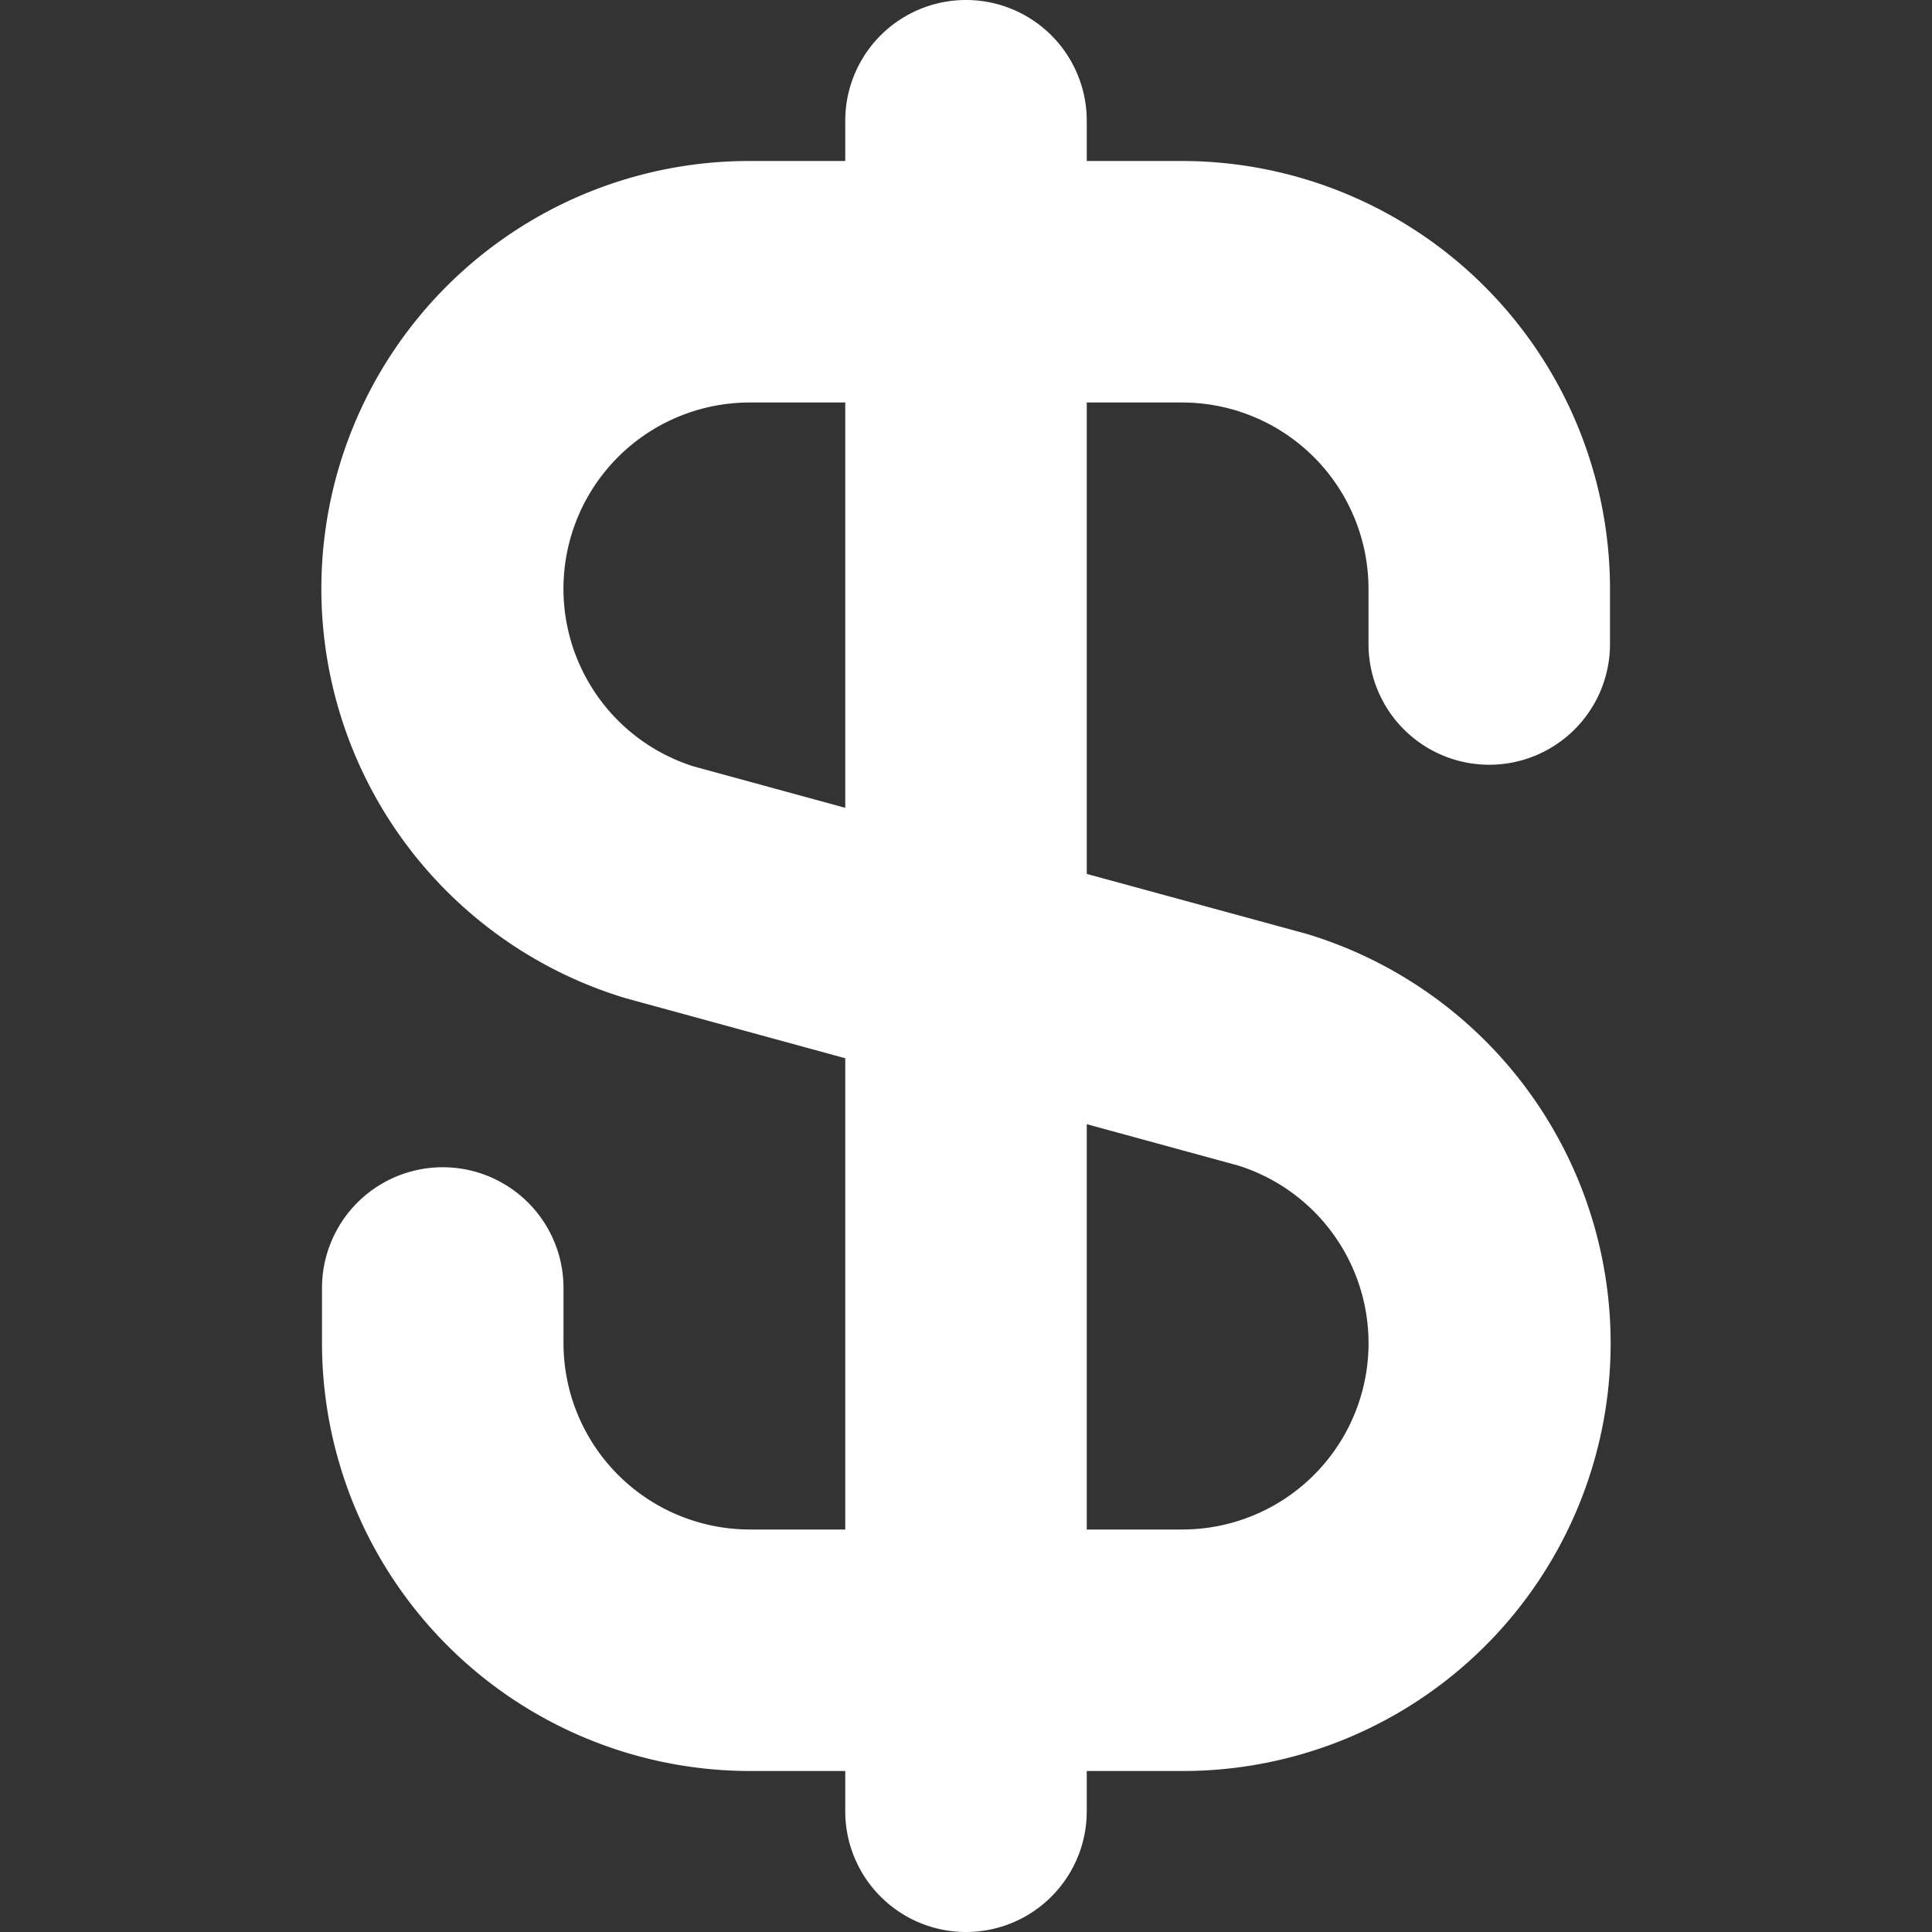 <?xml version="1.0" encoding="UTF-8"?>
<svg xmlns="http://www.w3.org/2000/svg" id="Bold" viewBox="0 0 24 24" width="512" height="512" fill="#fff"><rect x="0" y="0" width="24" height="24" fill="#333333" stroke="none"/><path d="M18.5,9.5A1.5,1.5,0,0,0,20,8V7.313A5.32,5.32,0,0,0,14.687,2H13.5V1.5a1.5,1.5,0,0,0-3,0V2H9.313A5.313,5.313,0,0,0,7.772,12.4l2.728.746V19H9.313A2.316,2.316,0,0,1,7,16.687V16a1.5,1.5,0,0,0-3,0v.687A5.32,5.32,0,0,0,9.313,22H10.5v.5a1.5,1.5,0,0,0,3,0V22h1.187a5.313,5.313,0,0,0,1.541-10.4L13.5,10.856V5h1.187A2.316,2.316,0,0,1,17,7.313V8A1.5,1.5,0,0,0,18.5,9.5Zm-3.118,4.979a2.314,2.314,0,0,1-.7,4.521H13.5V13.965ZM10.5,10.035,8.618,9.521A2.314,2.314,0,0,1,9.313,5H10.5Z"/></svg>
